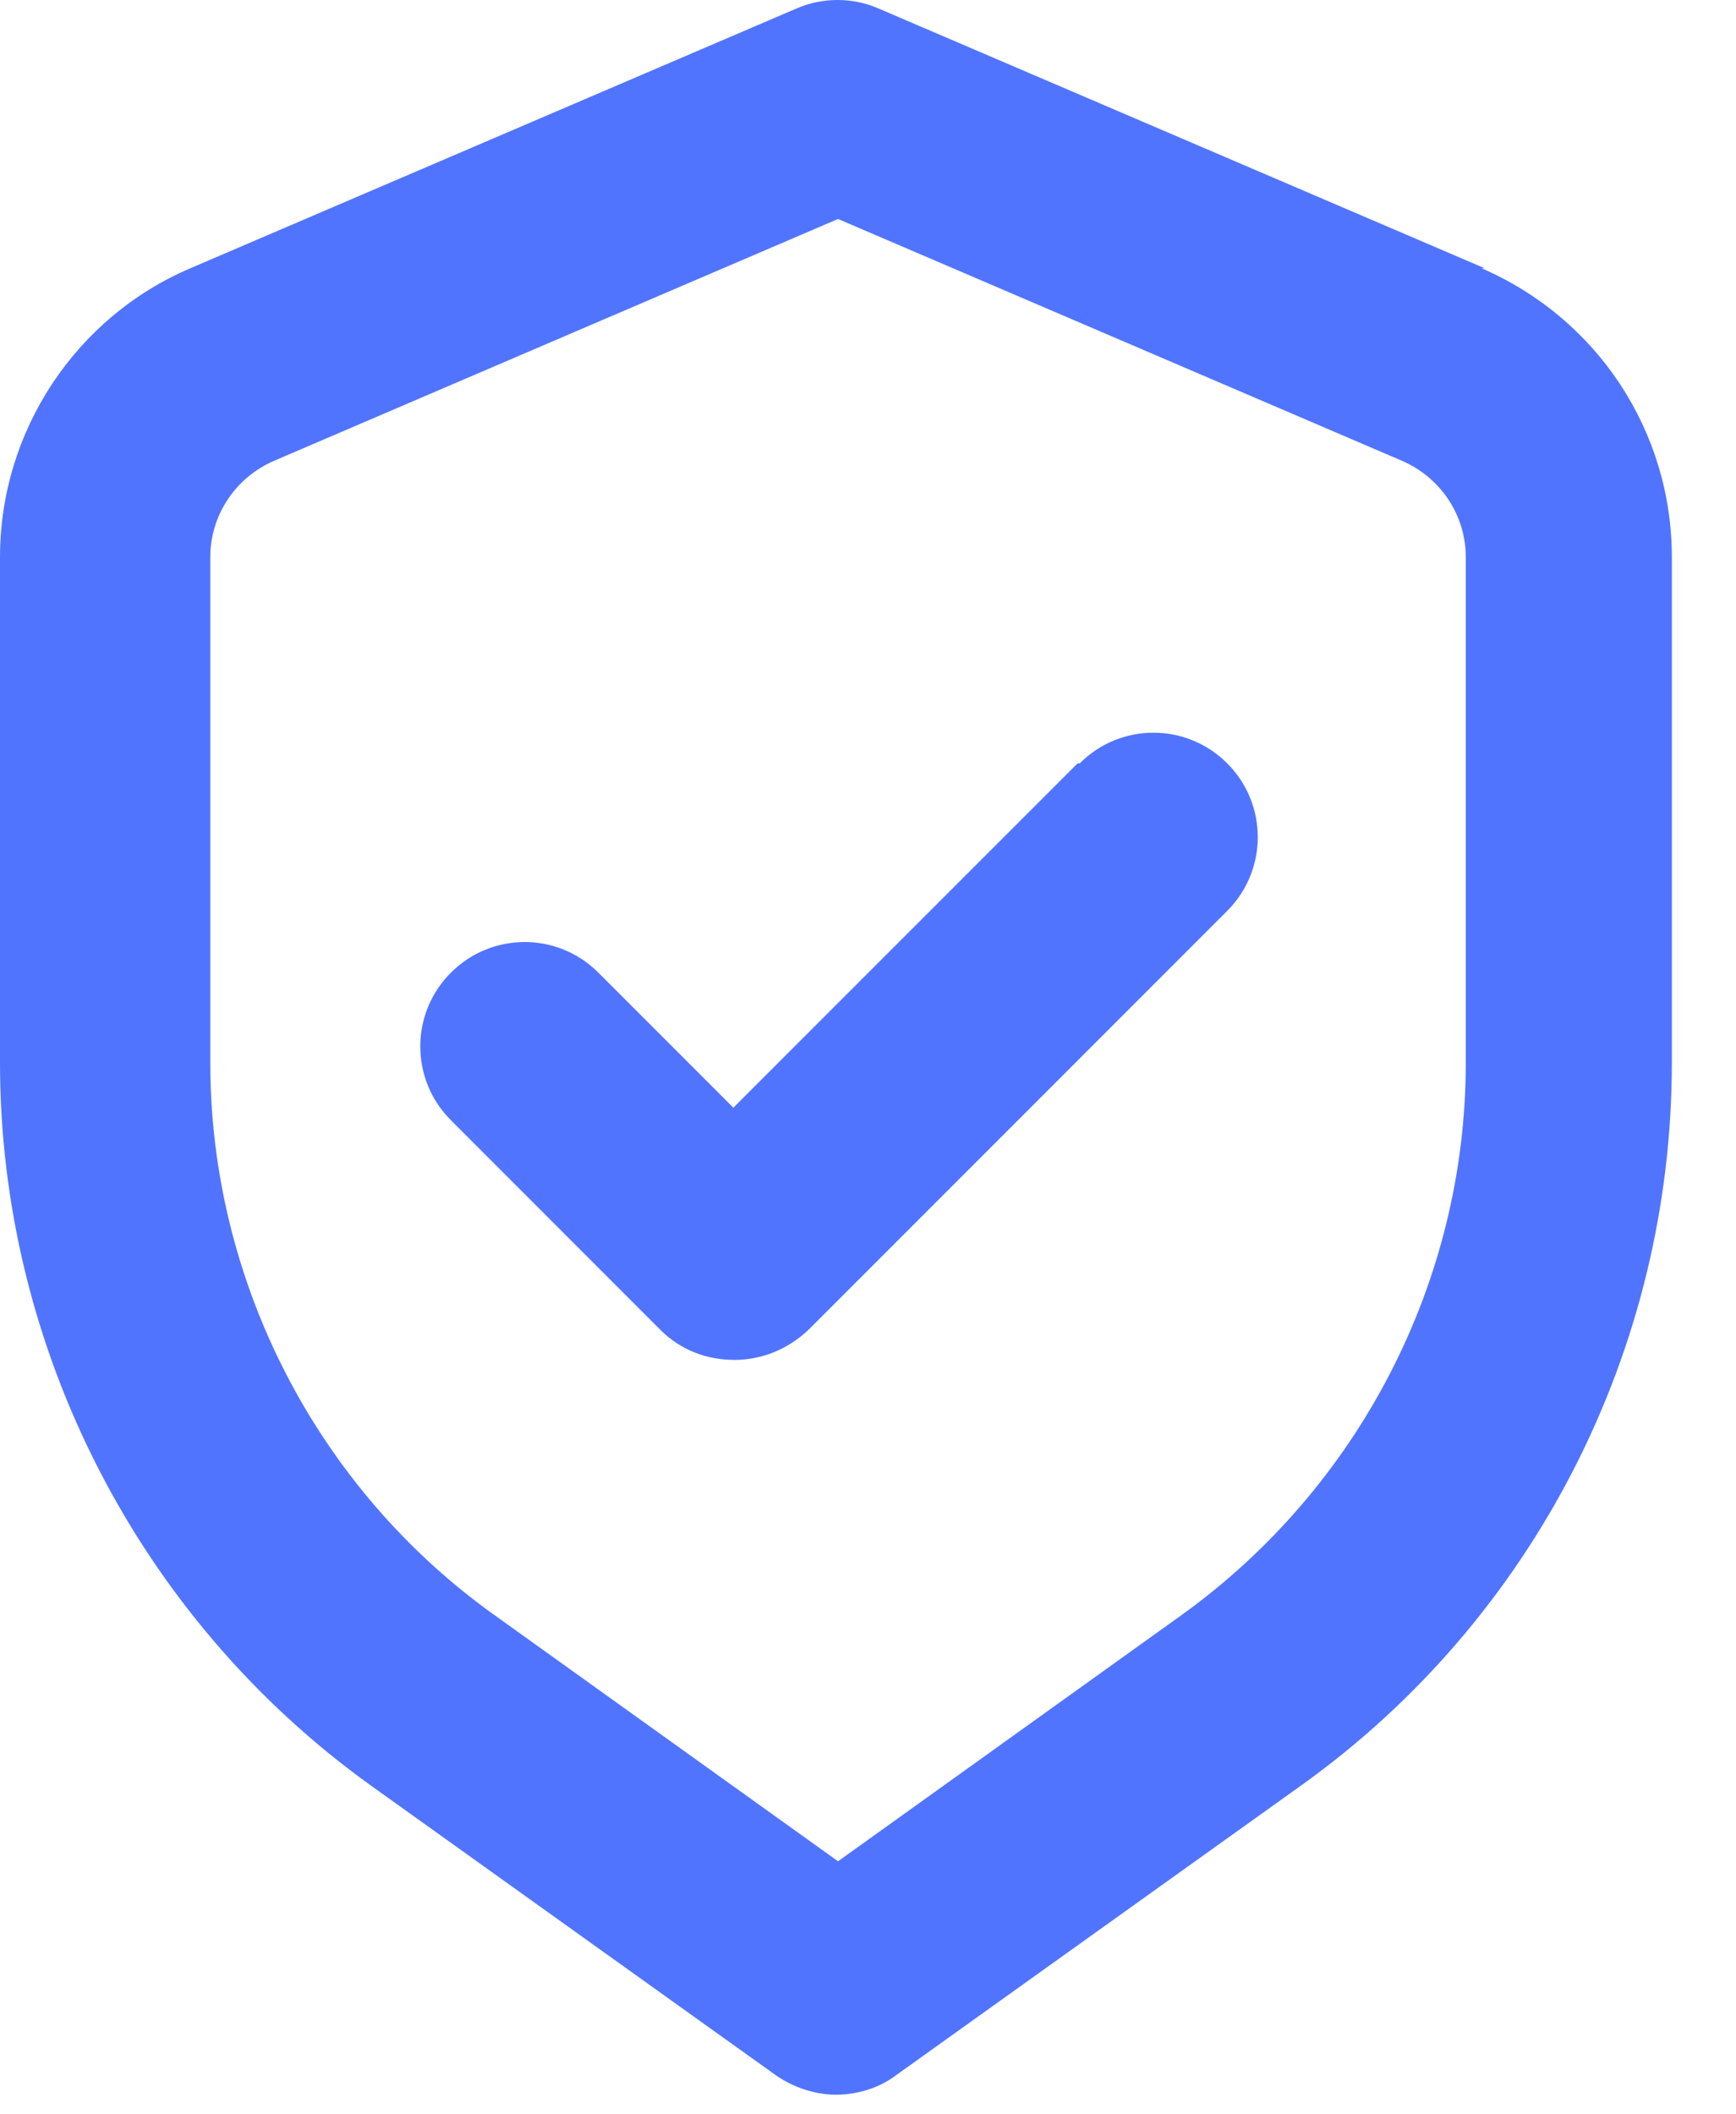 <svg width="23" height="28" viewBox="0 0 23 28" fill="none" xmlns="http://www.w3.org/2000/svg">
<path d="M19.669 3.552L11.643 0.114C11.297 -0.038 10.895 -0.038 10.549 0.114L2.523 3.552C0.998 4.203 0 5.714 0 7.378V14.073C0 17.857 1.844 21.447 4.921 23.651L10.271 27.477C10.507 27.643 10.798 27.74 11.075 27.74C11.352 27.74 11.643 27.657 11.879 27.477L17.23 23.651C20.321 21.447 22.15 17.871 22.15 14.073V7.378C22.15 5.714 21.166 4.217 19.628 3.552H19.669ZM19.42 14.073C19.42 16.97 18.006 19.7 15.649 21.392L11.103 24.649L6.556 21.392C4.2 19.714 2.786 16.97 2.786 14.073V7.378C2.786 6.823 3.119 6.324 3.632 6.102L11.103 2.9L18.574 6.102C19.087 6.324 19.42 6.823 19.42 7.378V14.073Z" fill="#5174FF"/>
<path d="M14.277 10.109L9.716 14.669L7.928 12.881C7.388 12.34 6.514 12.34 5.974 12.881C5.433 13.421 5.433 14.295 5.974 14.835L8.746 17.608C9.023 17.885 9.37 18.009 9.73 18.009C10.091 18.009 10.437 17.871 10.714 17.608L16.259 12.063C16.799 11.522 16.799 10.649 16.259 10.109C15.718 9.568 14.845 9.568 14.305 10.109H14.277Z" fill="#5174FF"/>
</svg>
